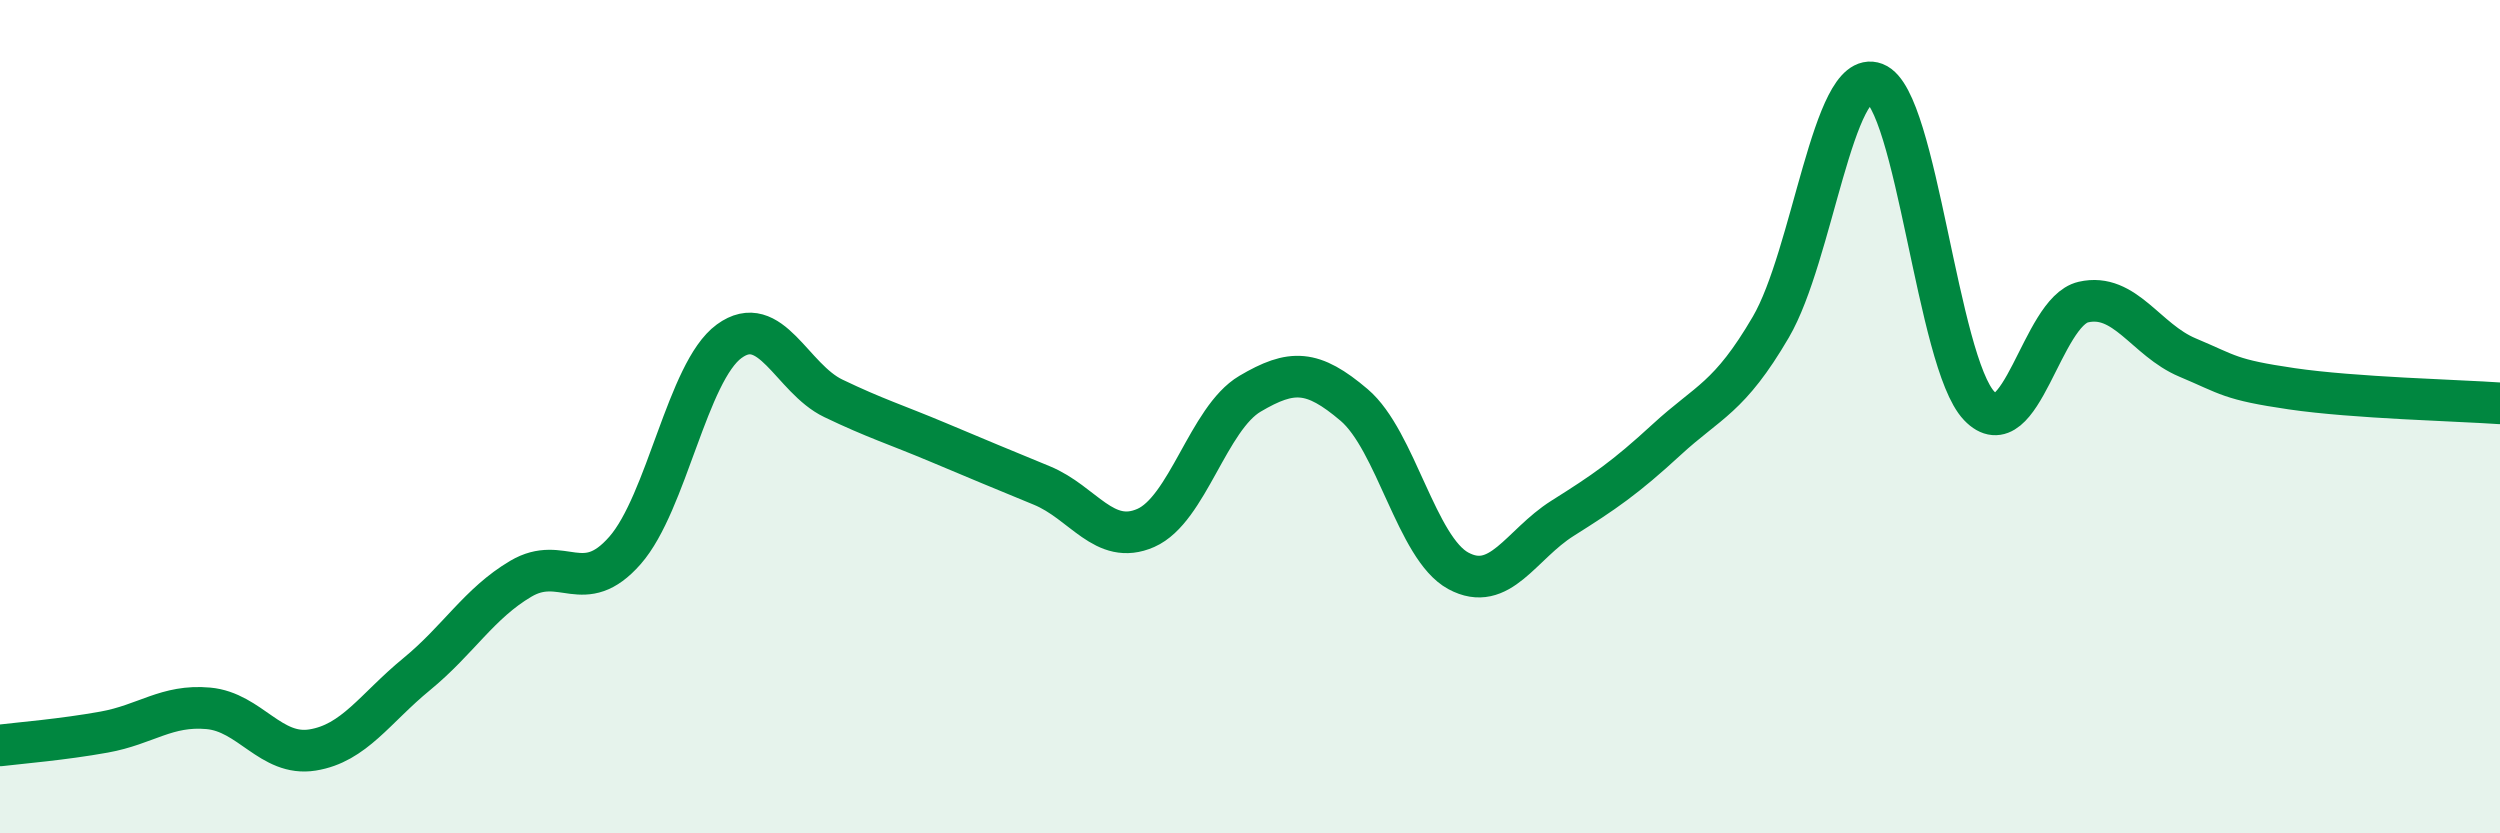 
    <svg width="60" height="20" viewBox="0 0 60 20" xmlns="http://www.w3.org/2000/svg">
      <path
        d="M 0,17.89 C 0.5,17.83 1.5,17.75 2.5,17.57 C 3.5,17.39 4,16.91 5,17 C 6,17.09 6.5,18.16 7.5,18 C 8.5,17.84 9,17 10,16.18 C 11,15.36 11.5,14.48 12.5,13.89 C 13.5,13.3 14,14.35 15,13.21 C 16,12.07 16.5,8.92 17.5,8.19 C 18.5,7.46 19,9.08 20,9.56 C 21,10.04 21.5,10.19 22.5,10.61 C 23.5,11.03 24,11.24 25,11.65 C 26,12.06 26.5,13.11 27.5,12.67 C 28.5,12.23 29,10.04 30,9.45 C 31,8.86 31.5,8.87 32.5,9.72 C 33.5,10.57 34,13.16 35,13.7 C 36,14.24 36.5,13.07 37.5,12.44 C 38.5,11.81 39,11.47 40,10.55 C 41,9.63 41.5,9.56 42.5,7.85 C 43.5,6.14 44,1.62 45,2 C 46,2.38 46.5,8.69 47.5,9.74 C 48.5,10.79 49,7.48 50,7.25 C 51,7.02 51.5,8.16 52.5,8.58 C 53.5,9 53.5,9.11 55,9.33 C 56.5,9.55 59,9.61 60,9.68L60 20L0 20Z"
        fill="#008740"
        opacity="0.1"
        stroke-linecap="round"
        stroke-linejoin="round"
      />
      <path
        d="M 0,17.89 C 0.5,17.83 1.5,17.75 2.5,17.57 C 3.5,17.39 4,16.91 5,17 C 6,17.09 6.5,18.16 7.5,18 C 8.5,17.84 9,17 10,16.18 C 11,15.36 11.5,14.48 12.5,13.89 C 13.5,13.3 14,14.35 15,13.21 C 16,12.07 16.5,8.92 17.5,8.19 C 18.5,7.46 19,9.08 20,9.56 C 21,10.04 21.5,10.19 22.5,10.61 C 23.5,11.03 24,11.24 25,11.65 C 26,12.06 26.5,13.11 27.5,12.67 C 28.5,12.23 29,10.04 30,9.45 C 31,8.86 31.5,8.87 32.5,9.72 C 33.5,10.57 34,13.16 35,13.7 C 36,14.24 36.5,13.07 37.5,12.44 C 38.5,11.81 39,11.47 40,10.55 C 41,9.63 41.5,9.56 42.5,7.85 C 43.5,6.14 44,1.62 45,2 C 46,2.38 46.5,8.69 47.5,9.74 C 48.5,10.79 49,7.48 50,7.25 C 51,7.02 51.5,8.16 52.5,8.58 C 53.5,9 53.5,9.11 55,9.33 C 56.5,9.55 59,9.61 60,9.68"
        stroke="#008740"
        stroke-width="1"
        fill="none"
        stroke-linecap="round"
        stroke-linejoin="round"
      />
    </svg>
  